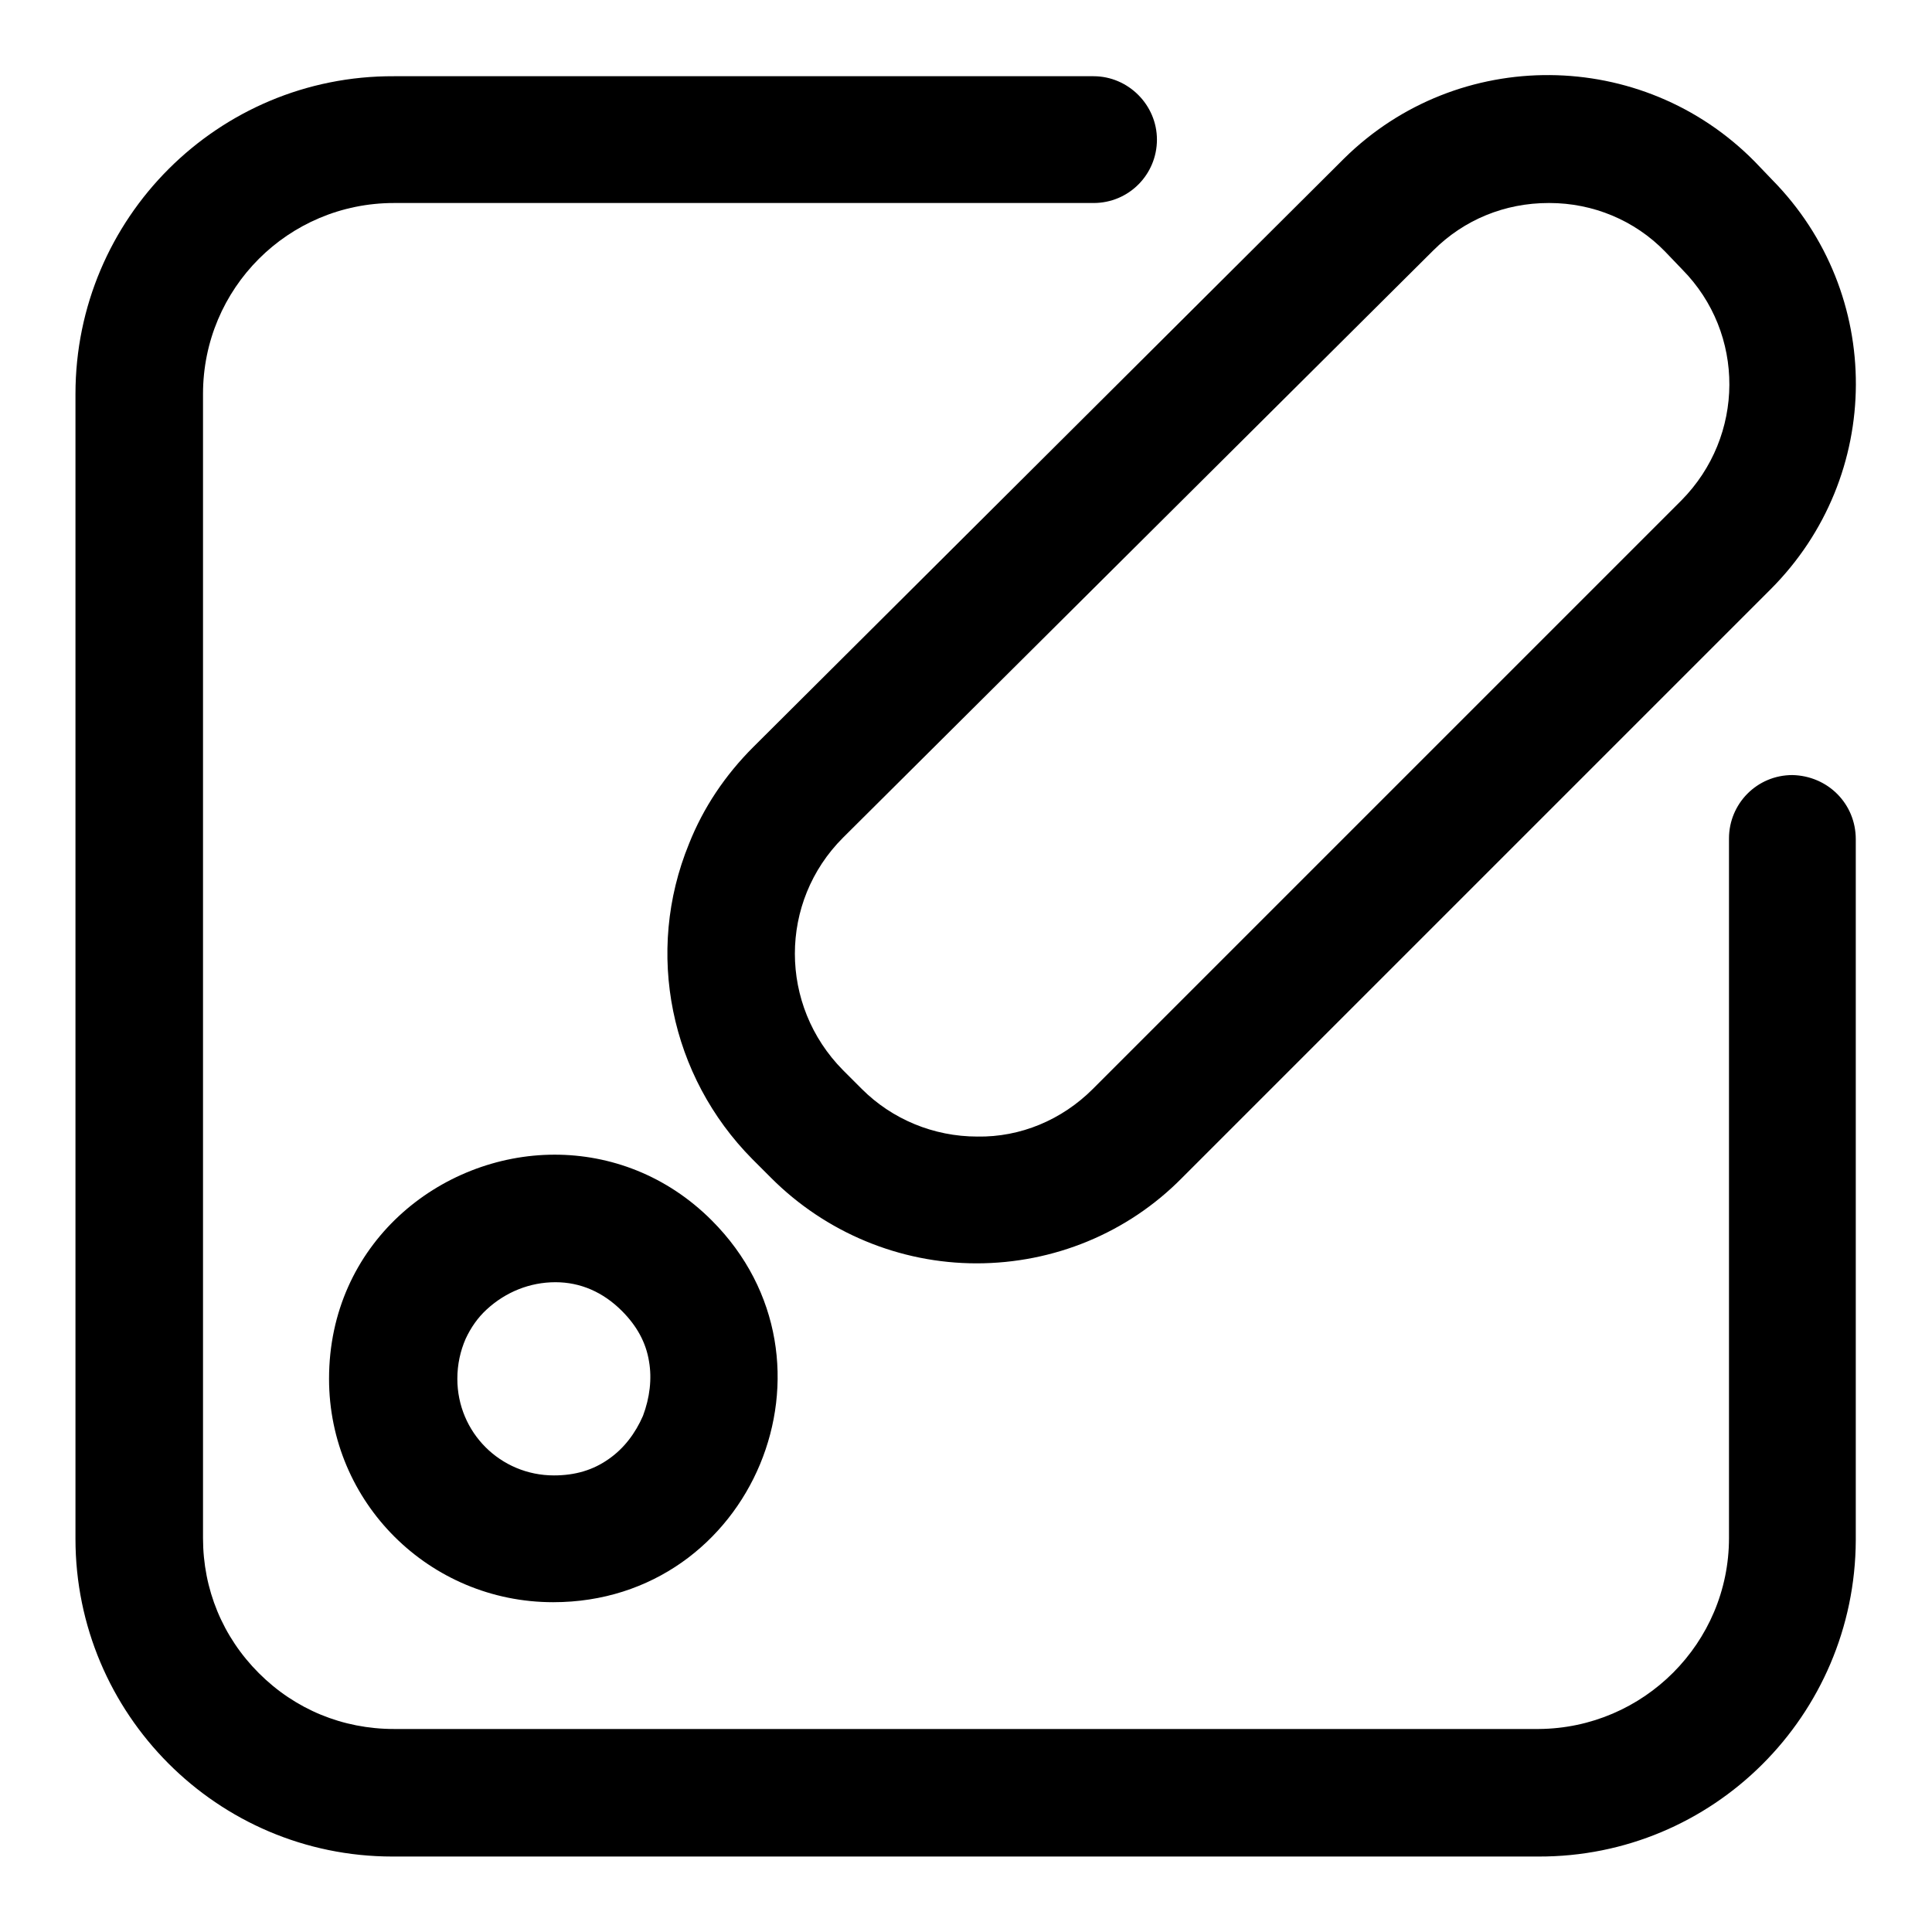 <?xml version="1.0" encoding="utf-8"?>
<!-- Svg Vector Icons : http://www.onlinewebfonts.com/icon -->
<!DOCTYPE svg PUBLIC "-//W3C//DTD SVG 1.1//EN" "http://www.w3.org/Graphics/SVG/1.1/DTD/svg11.dtd">
<svg version="1.1" xmlns="http://www.w3.org/2000/svg" xmlns:xlink="http://www.w3.org/1999/xlink" x="0px" y="0px" viewBox="0 0 256 256" enable-background="new 0 0 256 256" xml:space="preserve">
<g> <path fill="#000000" d="M237.5,102.7c-4.7,0-8.4,3.8-8.4,8.4c0,0,0,0,0,0v92.7c0,13.9-11.3,25.2-25.2,25.3c0,0,0,0,0,0H52.2 c-6.8,0-13.1-2.6-17.9-7.4c-4.8-4.8-7.4-11.1-7.4-17.9V52.2c0-14,11.3-25.3,25.3-25.3h92.7c4.7,0,8.4-3.8,8.4-8.4s-3.8-8.4-8.4-8.4 H52.2C28.9,10,10,28.9,10,52.2c0,0,0,0,0,0v151.7c0,23.2,18.8,42.1,42,42.1c0,0,0.1,0,0.1,0h151.7c23.2,0.1,42-18.7,42.1-41.9 c0-0.1,0-0.1,0-0.2v-92.7C245.9,106.5,242.2,102.8,237.5,102.7C237.5,102.7,237.5,102.7,237.5,102.7z"/> <path fill="#000000" d="M91.3,111.8c-5.9,14.4-2.5,30.8,8.4,41.8l2.5,2.5c7.2,7.2,17,11.3,27.2,11.3h0c10.2,0,20-4,27.2-11.3l78-78 c15-15,15.1-39.2,0.2-54.3l-2.3-2.4c-14.9-15.1-39.3-15.3-54.4-0.4c0,0-0.1,0.1-0.1,0.1L99.8,99C96.1,102.7,93.2,107,91.3,111.8z  M111.7,111l78.2-77.8c4.1-4.1,9.5-6.3,15.3-6.3h0.1c5.8,0,11.3,2.3,15.3,6.4l2.3,2.4c8.4,8.5,8.3,22.1-0.1,30.6l-78,78 c-4.1,4.1-9.6,6.4-15.3,6.3h0c-5.8,0-11.3-2.3-15.3-6.3l-2.5-2.5C103.2,133.2,103.2,119.5,111.7,111C111.6,111,111.7,111,111.7,111 L111.7,111z M94.3,161.7c-6-6-13.5-8.7-20.8-8.7c-15.2,0-29.9,11.8-29.9,29.7c0,16.4,13.3,29.6,29.7,29.6 C99.7,212.3,113,180.4,94.3,161.7L94.3,161.7z M85.2,187.6c-1,2.3-2.5,4.3-4.5,5.7c-2.1,1.5-4.5,2.2-7.3,2.2 c-7.1,0-12.8-5.7-12.8-12.8c0,0,0,0,0,0c0-1.9,0.4-3.7,1.1-5.3c0.7-1.5,1.6-2.8,2.8-3.9c2.5-2.3,5.7-3.6,9.1-3.6 c3.3,0,6.3,1.3,8.8,3.8c2,2,3.2,4.2,3.6,6.7C86.4,182.7,86.1,185.2,85.2,187.6z"/></g>
</svg>